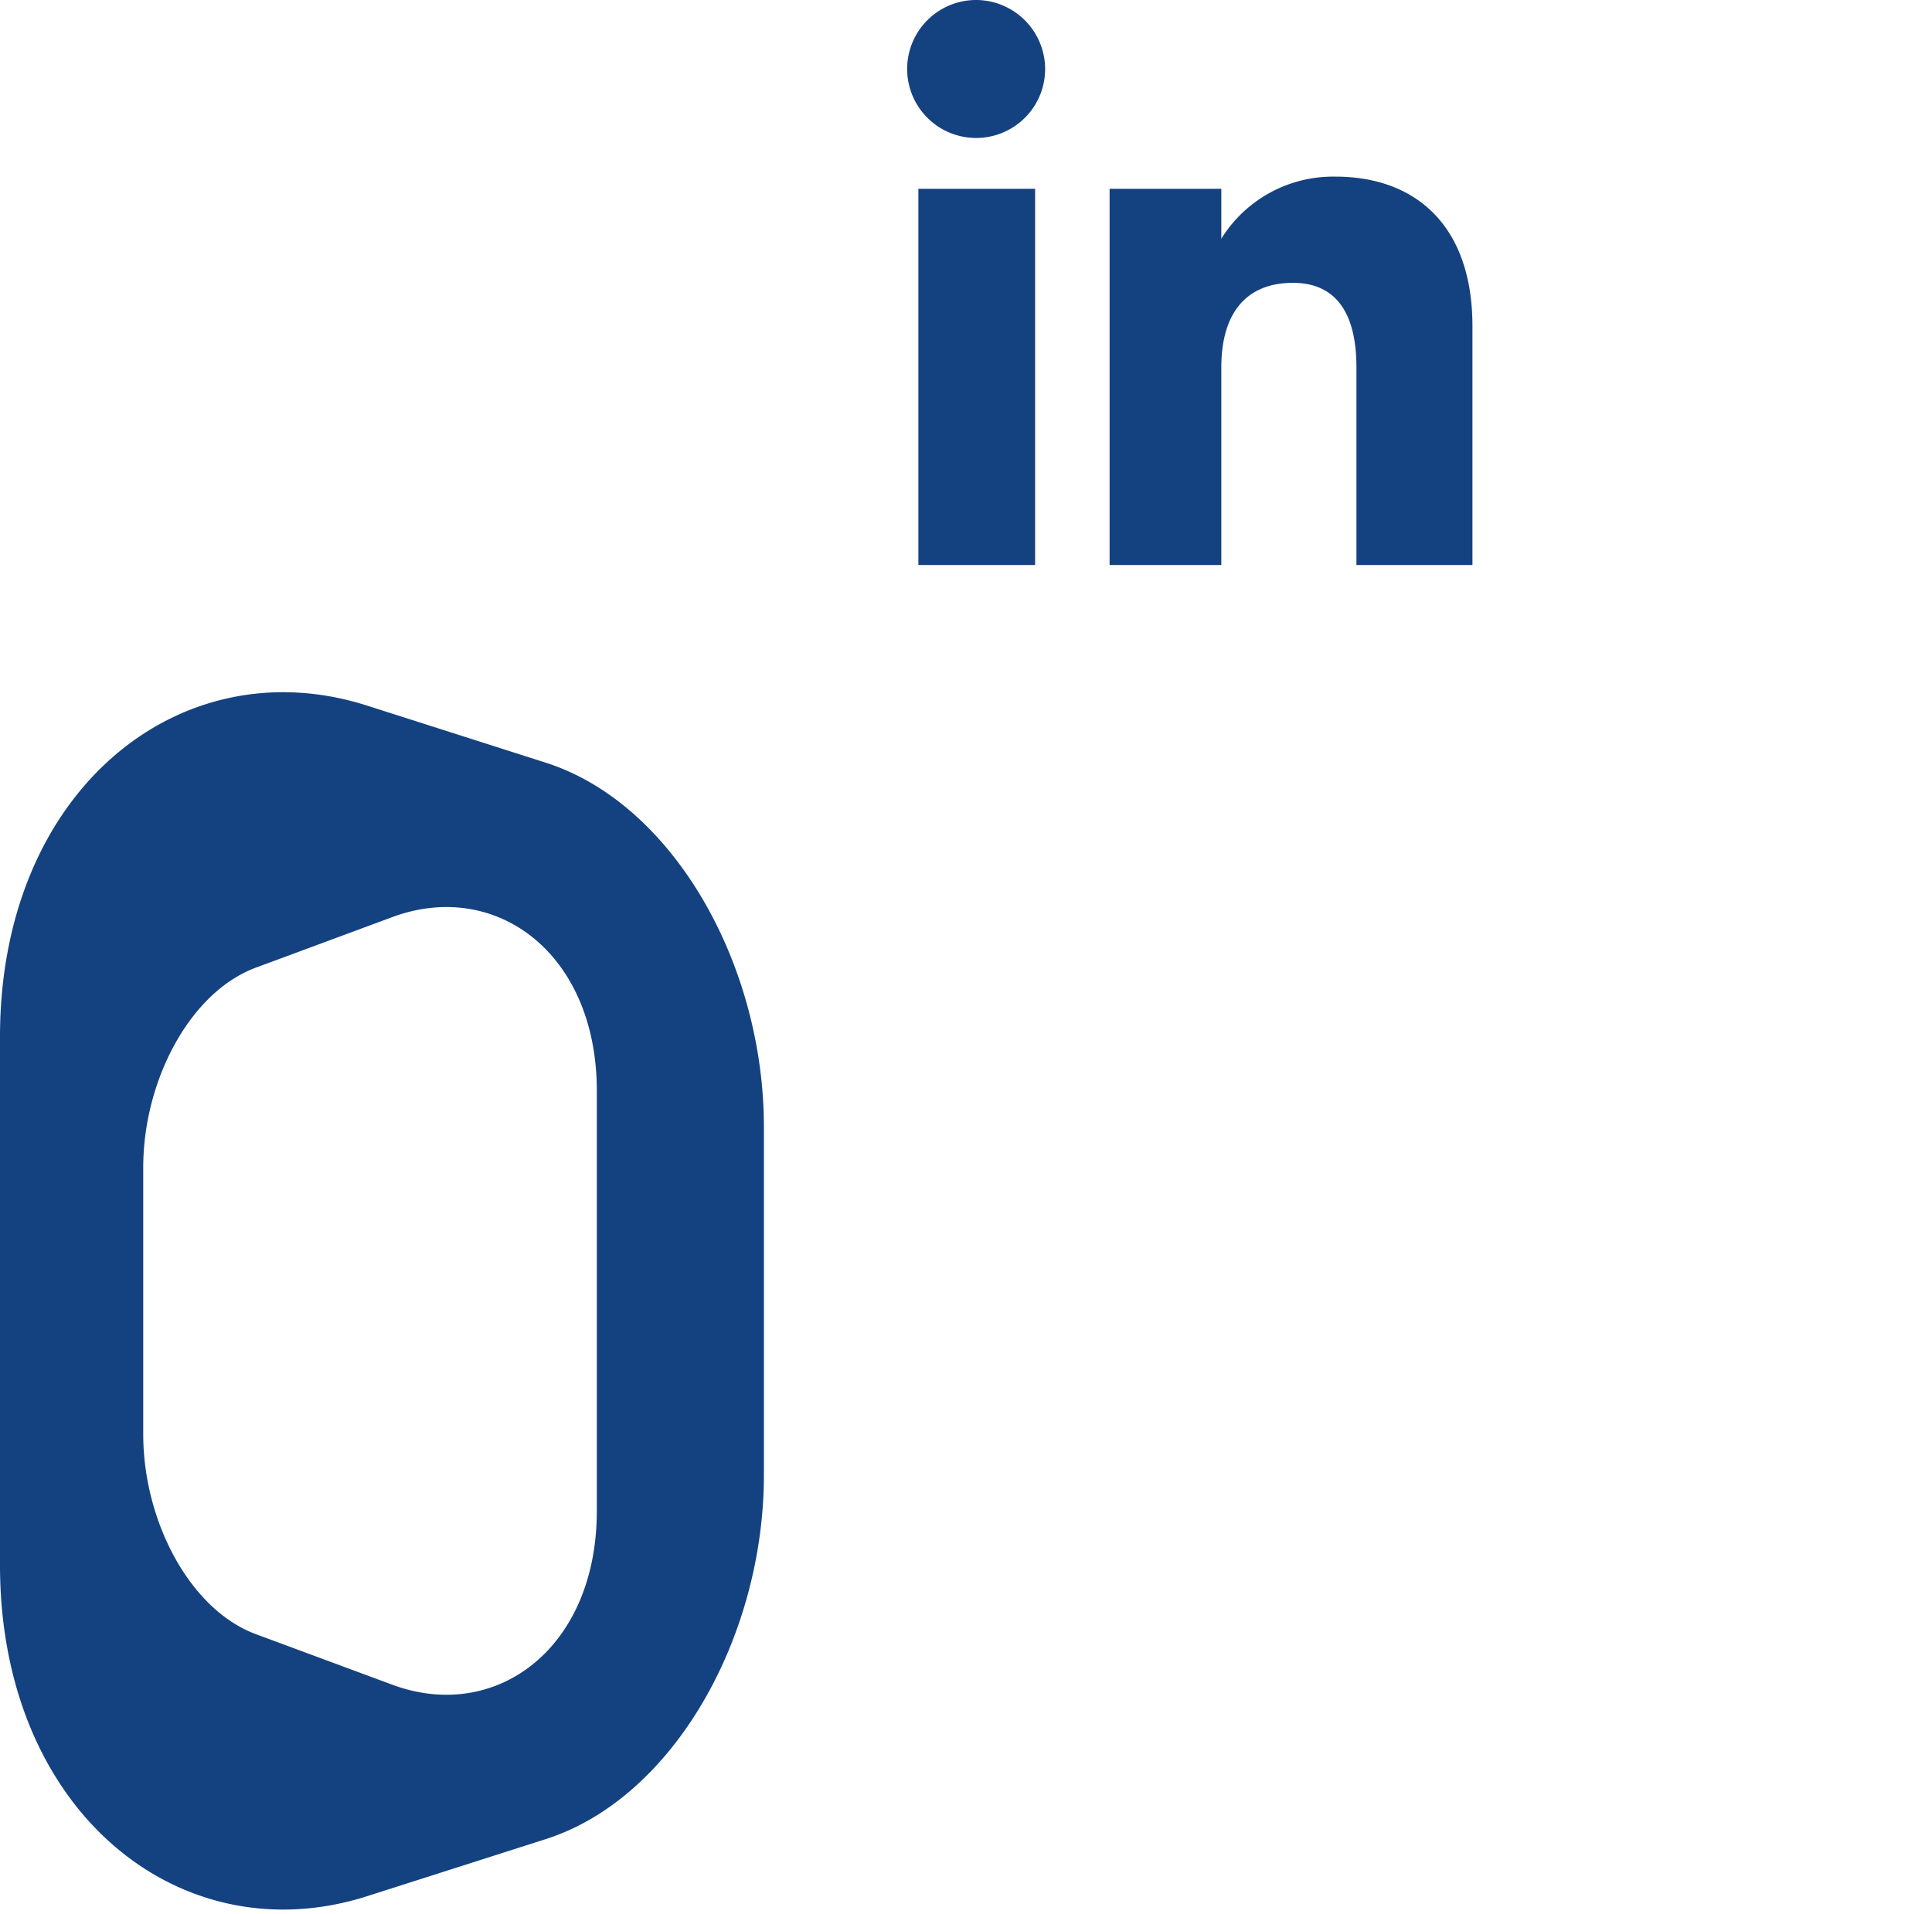<svg xmlns="http://www.w3.org/2000/svg" viewBox="0 0 80.93 80.2"><defs><style>.a{fill:#144280}</style></defs><path d="M43.78 2.91A2.89 2.89 0 1 1 40.89 0a2.9 2.9 0 0 1 2.89 2.91Zm-.42 5h-4.89v15.76h4.89V7.91Zm7.8 0h-4.68v15.76h4.68v-8.28c0-2.22 1-3.54 3-3.54 1.8 0 2.66 1.26 2.66 3.54v8.28h4.86v-10c0-4.23-2.39-6.27-5.74-6.27a5.51 5.51 0 0 0-4.78 2.6V7.89v.02ZM22.858 31.951l-7.48-2.39C7.589 27.071 0 33.073 0 43.431V65.57c0 10.357 7.588 16.358 15.379 13.869l7.48-2.39c5.35-1.71 9.141-8.461 9.141-15.27V47.221c0-6.81-3.79-13.56-9.142-15.27ZM25 63.3c0 5.764-4.227 8.887-8.567 7.28l-5.714-2.118C7.962 67.441 6 63.74 6 60.082V48.918c0-3.657 1.962-7.359 4.72-8.38l5.713-2.117C20.773 36.813 25 39.936 25 45.7V63.3Z" class="a"/></svg>